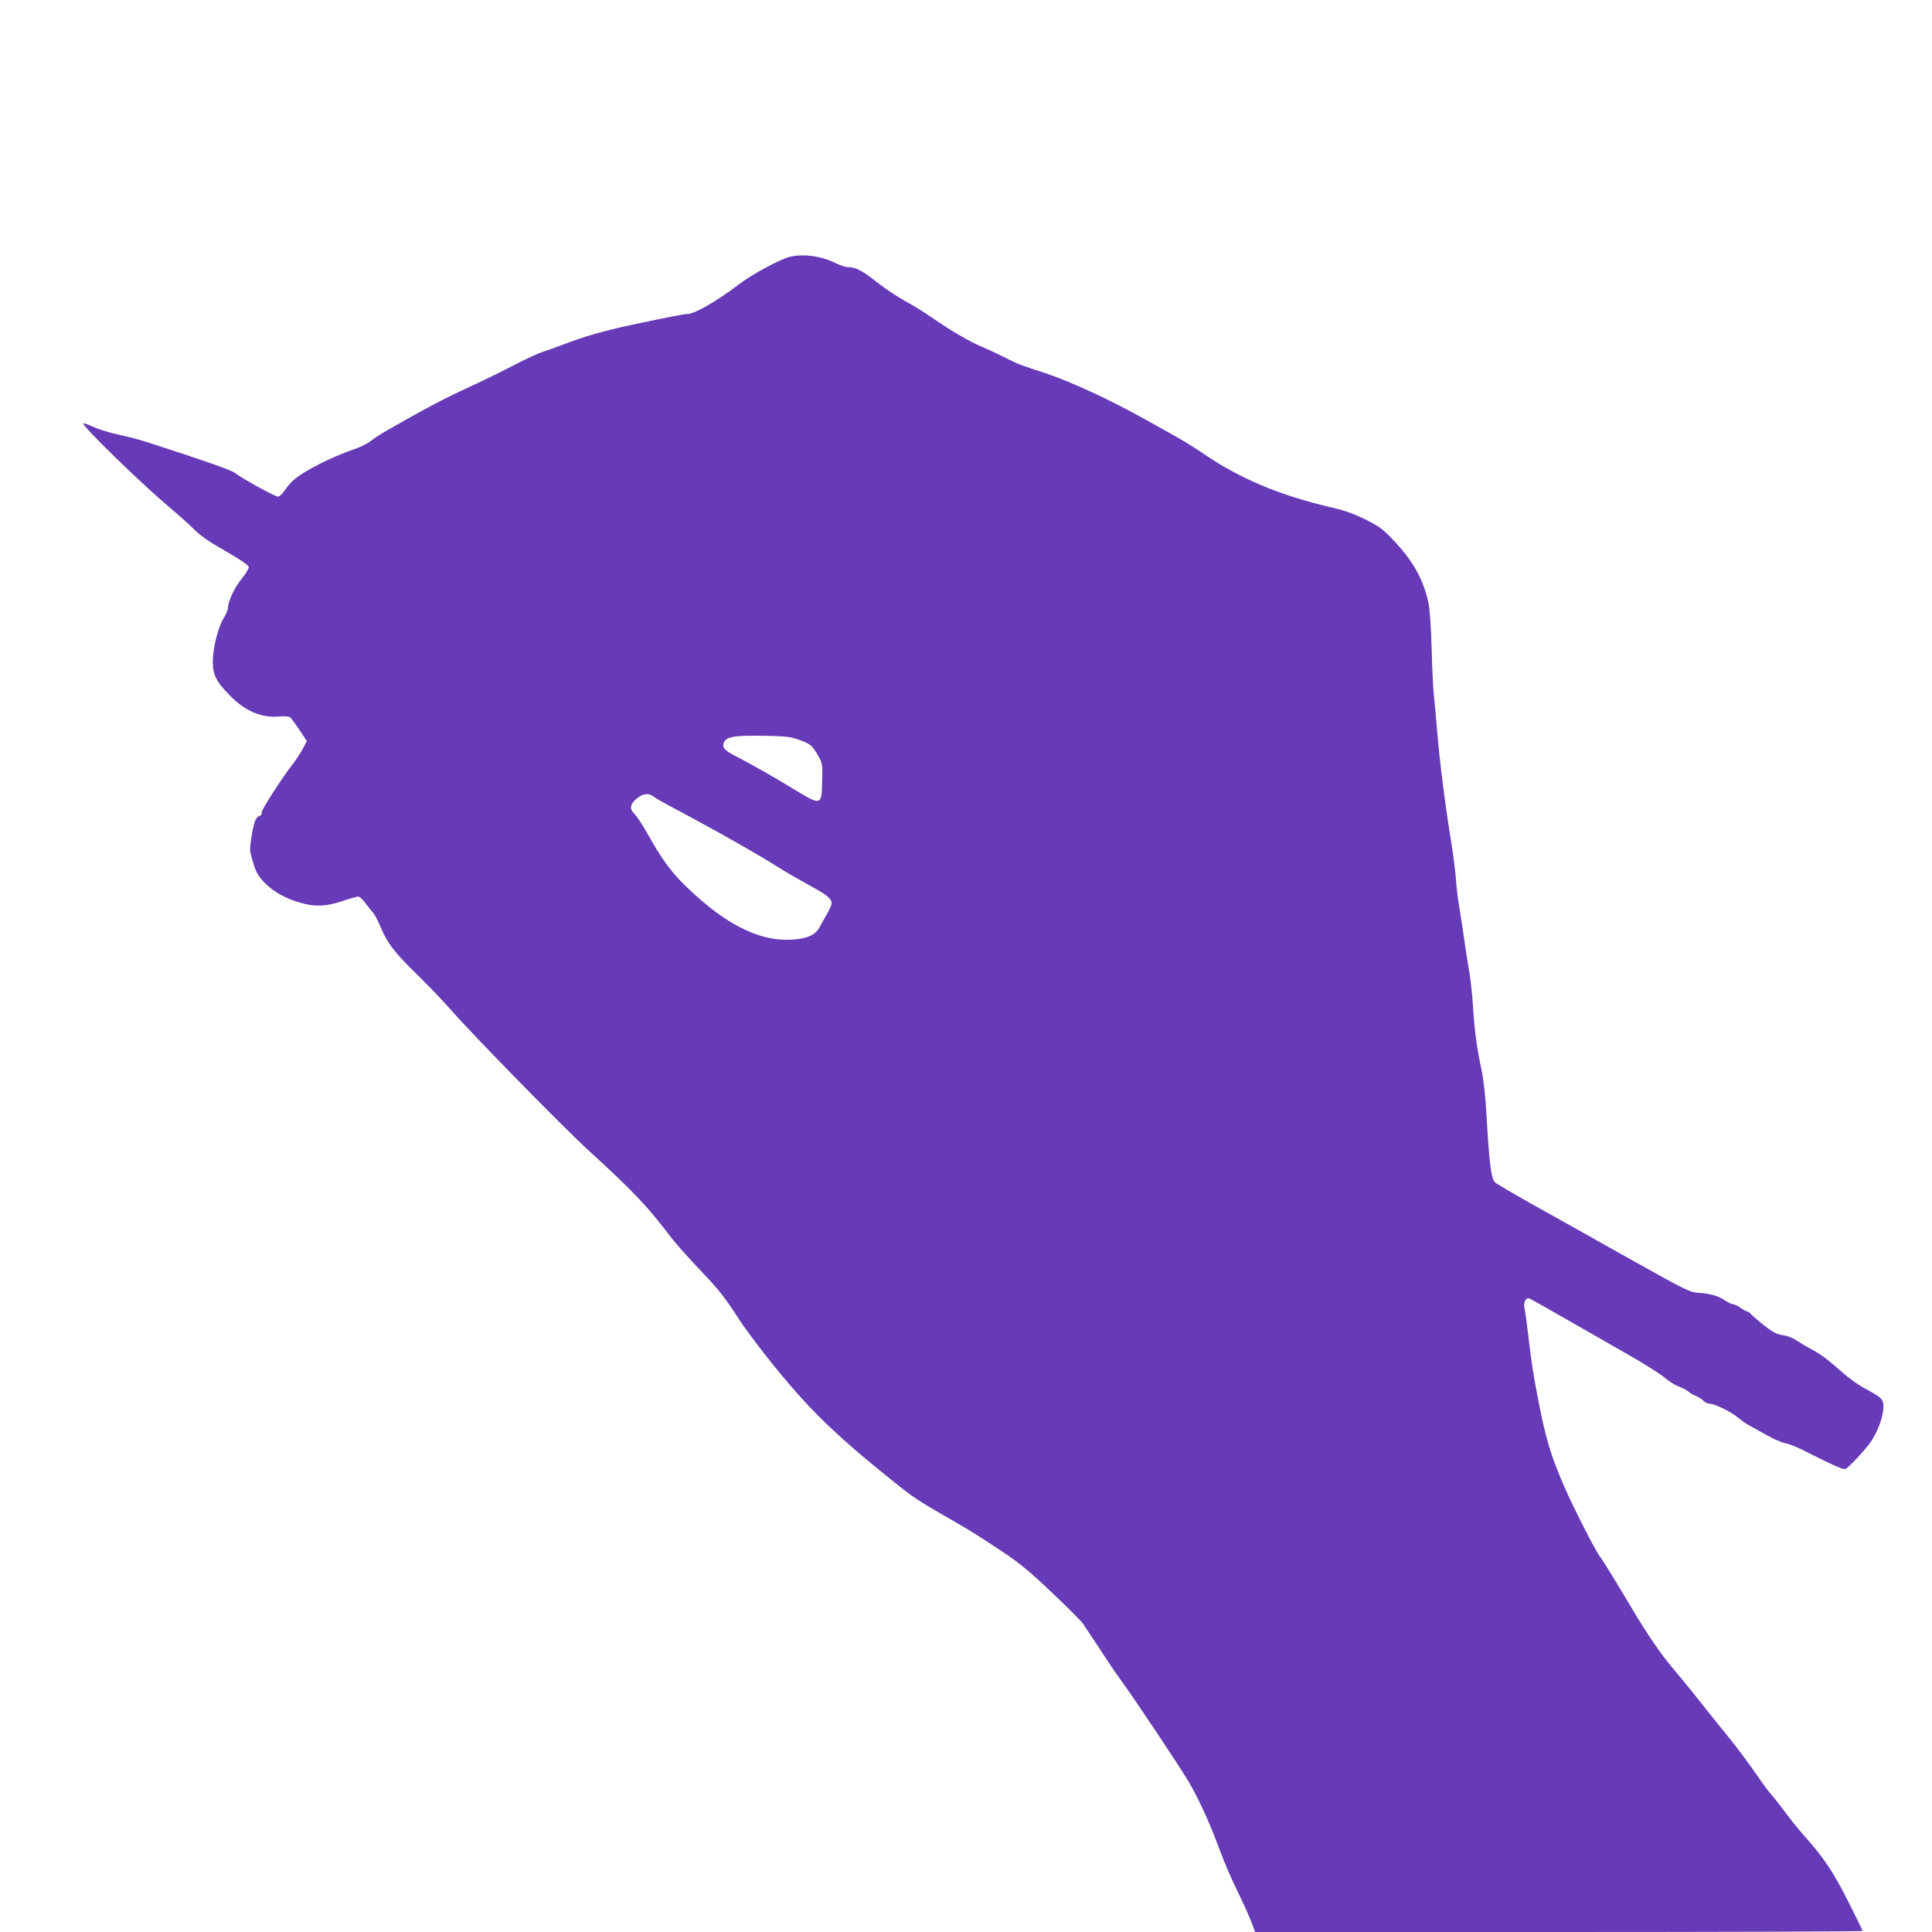 <?xml version="1.0" standalone="no"?>
<!DOCTYPE svg PUBLIC "-//W3C//DTD SVG 20010904//EN"
 "http://www.w3.org/TR/2001/REC-SVG-20010904/DTD/svg10.dtd">
<svg version="1.0" xmlns="http://www.w3.org/2000/svg"
 width="1280pt" height="1280pt" viewBox="0 0 1280 1280"
 preserveAspectRatio="xMidYMid meet">
<g transform="translate(0,1280) scale(0.1,-0.1)"
fill="#673ab7" stroke="none">
<path d="M5235 11099 c-67 -16 -251 -115 -345 -187 -143 -108 -288 -192 -334
-192 -24 0 -125 -20 -370 -72 -183 -39 -319 -78 -461 -133 -38 -15 -96 -35
-127 -45 -31 -10 -122 -52 -202 -94 -79 -41 -218 -109 -308 -150 -142 -65
-288 -142 -528 -280 -36 -20 -82 -51 -103 -67 -21 -17 -68 -41 -105 -53 -158
-54 -346 -150 -411 -210 -18 -17 -44 -48 -57 -68 -14 -22 -32 -38 -43 -38 -20
0 -239 121 -285 157 -22 18 -213 85 -576 202 -52 17 -139 40 -194 51 -54 12
-128 34 -164 50 -36 17 -67 28 -70 25 -13 -13 384 -399 566 -552 64 -54 141
-123 171 -153 38 -39 99 -81 205 -141 100 -58 152 -93 154 -105 1 -11 -20 -46
-48 -80 -47 -57 -90 -151 -90 -195 0 -10 -13 -40 -29 -66 -37 -61 -71 -198
-71 -285 0 -89 21 -132 113 -226 100 -103 211 -150 327 -139 37 3 64 1 73 -6
8 -7 36 -45 62 -85 l48 -72 -28 -53 c-16 -28 -43 -70 -60 -92 -71 -89 -217
-316 -212 -329 4 -9 -1 -17 -12 -21 -27 -8 -39 -40 -55 -140 -13 -88 -13 -92
11 -170 21 -67 33 -89 76 -133 58 -60 139 -105 237 -133 95 -28 172 -25 278
11 50 17 97 30 105 30 9 0 28 -17 43 -37 16 -21 38 -50 51 -64 13 -14 37 -58
53 -97 44 -108 95 -175 242 -317 73 -72 174 -177 223 -233 140 -161 742 -776
909 -929 301 -275 393 -371 559 -590 26 -34 110 -128 187 -209 127 -134 163
-179 269 -344 20 -30 74 -104 121 -165 290 -374 466 -551 885 -887 138 -111
171 -133 390 -258 127 -73 172 -101 349 -219 100 -66 173 -127 314 -261 102
-96 194 -189 206 -206 35 -52 97 -145 155 -234 30 -47 78 -116 107 -155 89
-123 378 -556 439 -659 64 -109 135 -263 196 -426 55 -145 68 -176 142 -330
36 -74 73 -159 83 -187 l19 -53 2012 0 c1107 0 2013 3 2013 7 0 4 -43 93 -96
197 -98 194 -161 288 -283 425 -36 40 -95 112 -130 160 -35 47 -76 100 -91
116 -15 17 -46 57 -69 90 -74 108 -165 231 -219 296 -29 35 -110 136 -180 224
-69 88 -156 194 -192 236 -74 87 -167 222 -266 389 -99 167 -195 323 -209 340
-30 35 -179 328 -245 479 -84 195 -118 308 -164 541 -41 212 -50 274 -71 455
-9 77 -20 157 -25 178 -8 40 9 73 34 64 7 -3 125 -69 262 -148 137 -78 323
-185 414 -237 91 -52 188 -114 217 -138 28 -25 71 -51 95 -60 23 -8 52 -23 63
-33 11 -10 34 -23 52 -30 17 -7 39 -21 49 -32 9 -10 28 -19 41 -19 33 0 149
-57 190 -94 20 -17 53 -40 74 -51 21 -11 73 -40 115 -64 43 -24 96 -48 120
-52 23 -4 71 -23 108 -41 239 -120 279 -137 295 -129 25 14 134 131 167 181
43 65 75 147 81 210 6 67 -3 78 -120 140 -43 23 -109 70 -147 104 -95 85 -147
124 -200 152 -47 25 -62 34 -120 71 -19 12 -56 25 -83 28 -37 6 -63 20 -120
64 -39 32 -78 65 -86 74 -7 9 -18 17 -23 17 -5 0 -26 11 -46 25 -20 14 -44 25
-52 25 -8 0 -31 11 -51 24 -43 30 -100 46 -178 51 -56 3 -83 17 -483 241 -232
131 -517 290 -632 354 -115 65 -219 126 -231 136 -25 23 -38 125 -56 434 -7
136 -19 242 -34 315 -31 145 -45 251 -56 415 -4 74 -15 171 -22 215 -8 44 -24
148 -36 230 -12 83 -28 188 -36 235 -8 47 -17 126 -20 175 -4 50 -17 155 -30
235 -42 256 -77 534 -96 765 -5 66 -14 158 -19 205 -5 47 -12 189 -15 315 -4
143 -12 256 -21 300 -33 157 -104 282 -237 421 -66 70 -92 88 -180 132 -72 36
-136 59 -217 78 -346 80 -612 191 -855 357 -55 38 -143 92 -195 121 -52 29
-135 75 -185 103 -237 133 -499 254 -670 311 -175 57 -182 60 -275 107 -47 24
-114 55 -150 70 -77 32 -200 104 -326 191 -50 35 -131 85 -180 111 -49 27
-130 81 -181 121 -98 78 -144 102 -193 102 -17 0 -53 11 -80 25 -94 48 -213
65 -305 44z m55 -3199 c79 -28 91 -38 130 -106 29 -52 30 -57 27 -170 -3 -163
-5 -164 -192 -50 -129 79 -280 164 -355 203 -95 47 -114 65 -107 95 12 47 63
57 277 53 132 -2 165 -6 220 -25z m-959 -378 c13 -11 65 -40 114 -66 274 -145
580 -318 710 -401 45 -29 118 -71 260 -150 65 -36 95 -64 95 -88 0 -11 -15
-45 -33 -76 -18 -31 -39 -68 -46 -82 -22 -44 -67 -70 -139 -80 -200 -29 -410
54 -640 251 -171 147 -245 237 -358 439 -35 63 -75 124 -89 137 -36 33 -32 66
13 103 43 35 79 39 113 13z"/>
</g>
</svg>
